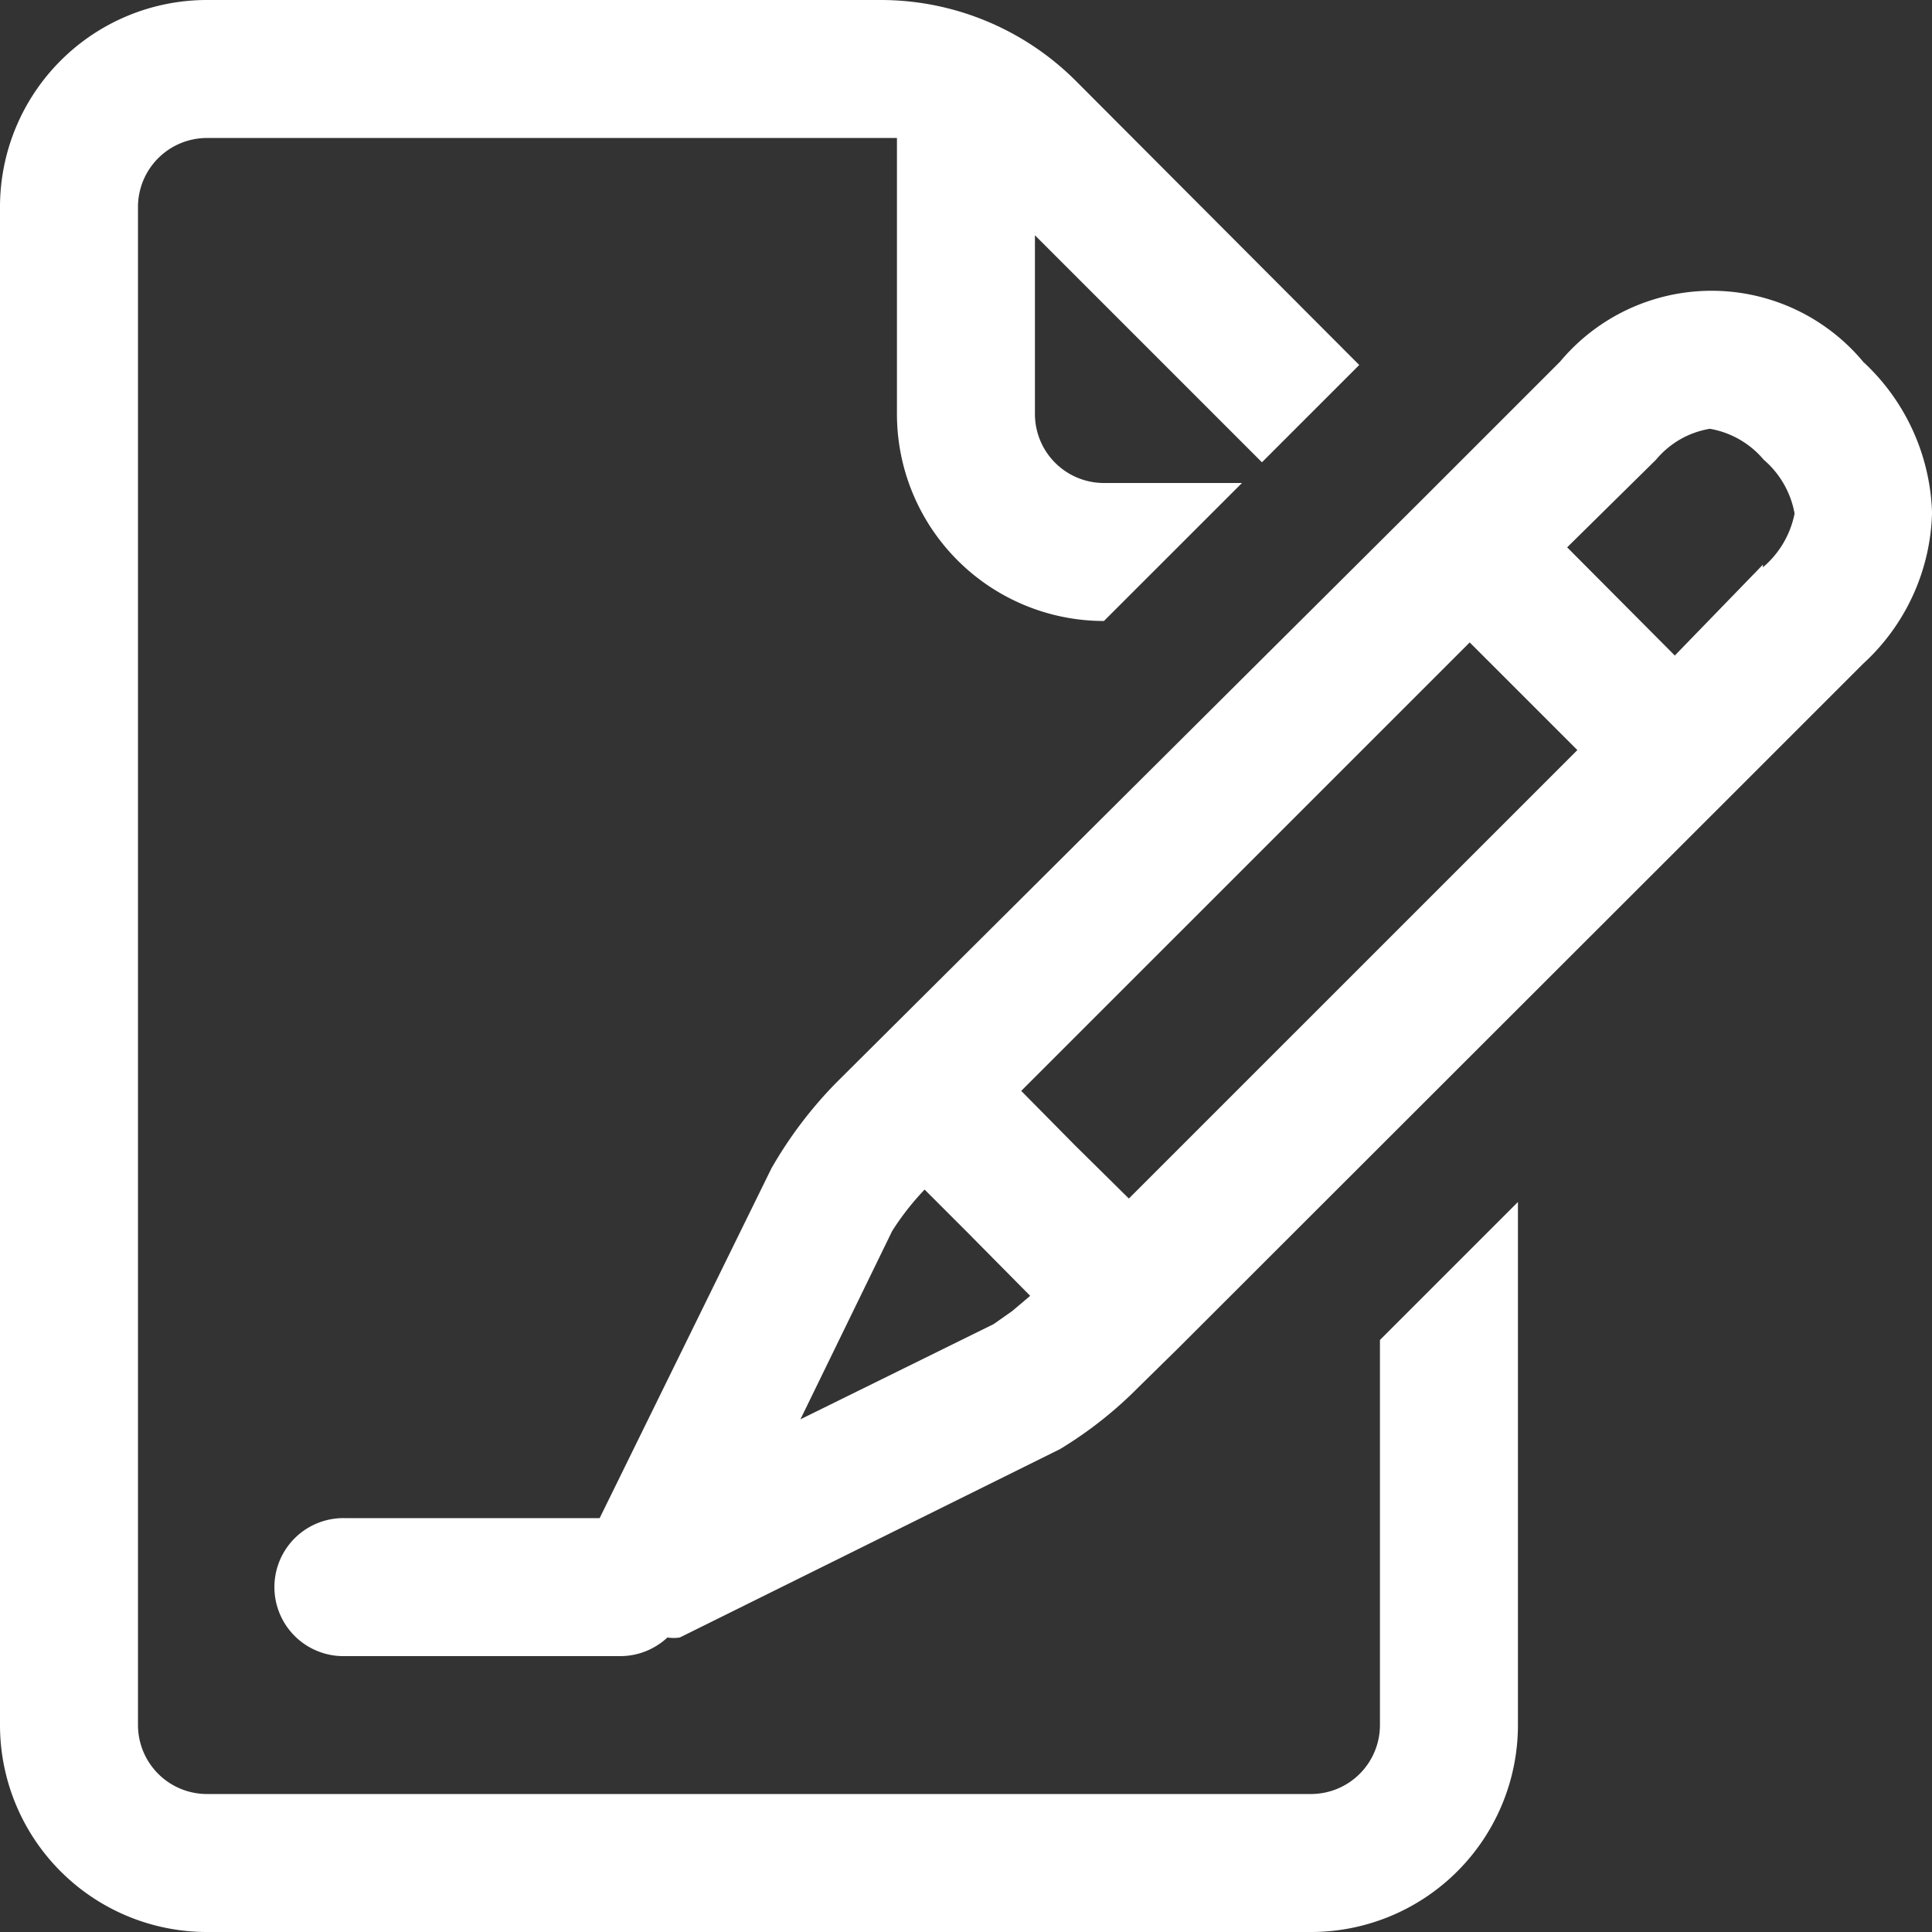 <svg xmlns="http://www.w3.org/2000/svg" width="50" height="50" viewBox="0 0 50 50"><rect x="0" y="0" width="50" height="50" fill="#333333" stroke="none"/><g transform="translate(-2 -2)"><path id="Path_3158" data-name="Path 3158" d="M37.713,46.643a1.786,1.786,0,0,1-1.786,1.786H7.357a1.786,1.786,0,0,1-1.786-1.786V7.357A1.786,1.786,0,0,1,7.357,5.571H25.213v7.143a5.357,5.357,0,0,0,5.357,5.357L34.142,14.5H30.57a1.786,1.786,0,0,1-1.786-1.786V8.089l5.875,5.875,1.589-1.589.929-.929L29.838,4.089A7.142,7.142,0,0,0,24.785,2H7.357A5.357,5.357,0,0,0,2,7.357V46.643A5.357,5.357,0,0,0,7.357,52h28.57a5.357,5.357,0,0,0,5.357-5.357V33.107l-3.571,3.571Z" transform="translate(0 0)" fill="#fff"></path><path id="Path_3159" data-name="Path 3159" d="M47.071,8.046a5.107,5.107,0,0,0-7.839,0L35.66,11.618,20.482,26.724a10.874,10.874,0,0,0-1.661,2.2l-4.446,9.053H7.786a1.786,1.786,0,1,0,0,3.571h7.143a1.786,1.786,0,0,0,1.2-.482,1.036,1.036,0,0,0,.321,0l9.839-4.875a10.482,10.482,0,0,0,2.036-1.607l1-.982h0L43.5,19.439l3.571-3.571a5.482,5.482,0,0,0,1.786-3.91,5.553,5.553,0,0,0-1.786-3.91ZM25.053,32.617l-.482.339-5,2.464,2.375-4.875a6.928,6.928,0,0,1,.839-1.071l1.089,1.089,1.643,1.661Zm3.018-2.911-1.393-1.375L25.285,26.92,36.892,15.314,39.678,18.1ZM44.481,13.3,42.2,15.653l-2.786-2.8,2.3-2.268a2.3,2.3,0,0,1,1.393-.8,2.339,2.339,0,0,1,1.393.8,2.393,2.393,0,0,1,.8,1.393,2.446,2.446,0,0,1-.821,1.393Z" transform="translate(3.144 3.312)" fill="#fff"></path></g></svg>